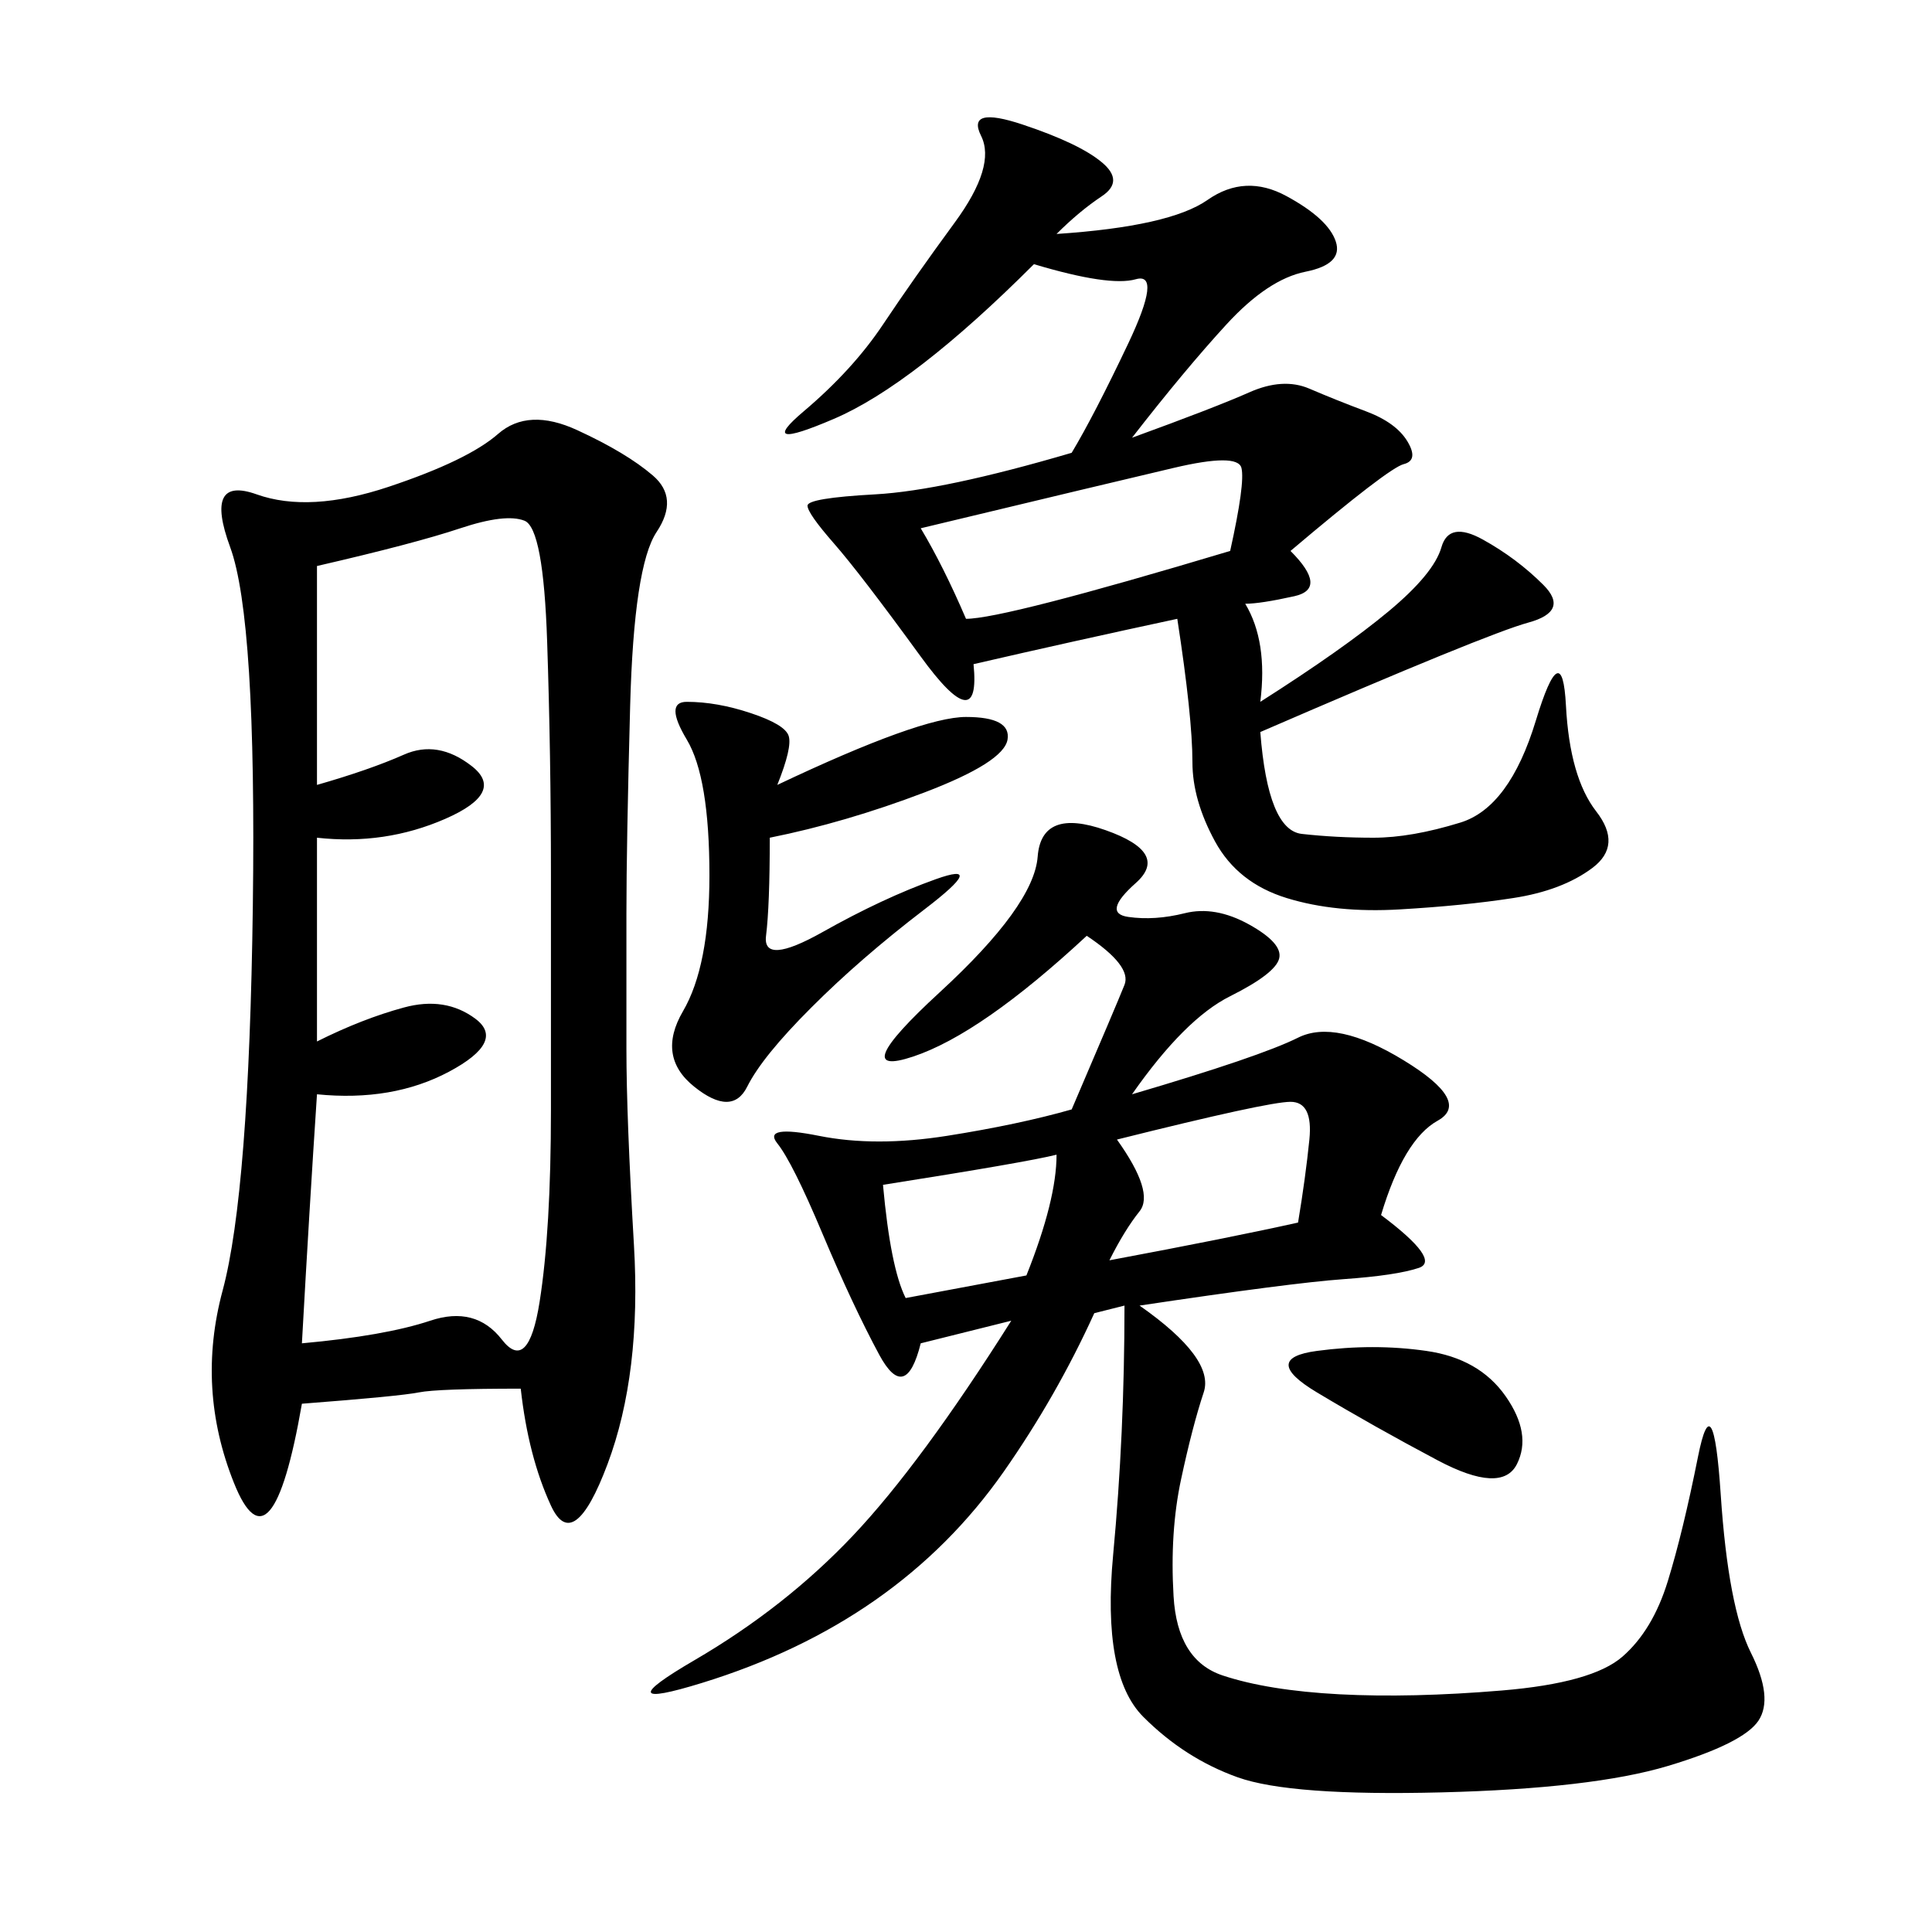 <svg xmlns="http://www.w3.org/2000/svg" xmlns:xlink="http://www.w3.org/1999/xlink" width="300" height="300"><path d="M80.86 215.63Q67.97 215.63 65.04 216.21Q62.11 216.80 46.88 217.97L46.88 217.97Q42.19 244.92 36.33 230.27Q30.47 215.63 34.57 200.39Q38.67 185.16 39.26 140.63Q39.84 96.09 35.74 84.96Q31.64 73.83 39.84 76.76Q48.05 79.69 60.35 75.59Q72.66 71.48 77.34 67.38Q82.03 63.28 89.65 66.80Q97.27 70.31 101.37 73.83Q105.47 77.34 101.95 82.62Q98.44 87.89 97.85 109.57Q97.27 131.25 97.27 141.80L97.27 141.80L97.27 162.89Q97.27 173.44 98.44 193.36Q99.61 213.28 94.34 227.34Q89.06 241.41 85.55 233.79Q82.03 226.17 80.86 215.63L80.86 215.63ZM175.78 169.92Q195.70 164.06 201.56 161.13Q207.42 158.20 217.97 164.65Q228.52 171.09 223.24 174.02Q217.97 176.95 214.45 188.67L214.45 188.67Q223.83 195.70 220.31 196.88Q216.80 198.05 208.59 198.63Q200.39 199.22 176.95 202.73L176.95 202.73Q188.67 210.94 186.91 216.21Q185.16 221.48 183.40 229.69Q181.64 237.89 182.23 247.85Q182.81 257.81 189.84 260.16Q196.88 262.50 208.01 263.09Q219.14 263.67 233.20 262.50Q247.27 261.33 251.95 257.23Q256.64 253.13 258.98 245.51Q261.33 237.89 263.67 226.17Q266.02 214.45 267.19 232.03Q268.36 249.61 271.88 256.64Q275.39 263.67 273.05 267.19Q270.70 270.70 258.98 274.22Q247.27 277.73 223.83 278.32Q200.39 278.91 192.19 275.98Q183.98 273.05 177.54 266.60Q171.09 260.16 172.85 241.41Q174.61 222.66 174.61 202.73L174.61 202.73L169.92 203.91Q164.06 216.80 155.86 228.52Q147.66 240.23 135.94 248.44Q124.22 256.64 108.98 261.33Q93.75 266.02 107.81 257.81Q121.88 249.61 132.42 238.48Q142.97 227.34 157.03 205.08L157.03 205.08L142.97 208.59Q140.63 217.97 136.52 210.35Q132.42 202.73 127.73 191.60Q123.05 180.47 120.70 177.54Q118.36 174.61 127.15 176.37Q135.94 178.13 147.07 176.37Q158.20 174.61 166.41 172.27L166.41 172.27Q173.44 155.86 174.61 152.93Q175.78 150 168.75 145.31L168.75 145.31Q152.34 160.55 141.80 164.06Q131.25 167.58 145.90 154.10Q160.55 140.63 161.13 133.01Q161.72 125.39 171.68 128.91Q181.64 132.42 176.37 137.11Q171.09 141.80 175.20 142.38Q179.30 142.97 183.98 141.80Q188.67 140.63 193.95 143.55Q199.22 146.48 198.63 148.83Q198.05 151.17 191.02 154.69Q183.98 158.20 175.78 169.92L175.78 169.92ZM164.06 36.33Q181.64 35.16 187.50 31.05Q193.36 26.95 199.80 30.47Q206.25 33.98 207.42 37.50Q208.59 41.02 202.73 42.19Q196.88 43.36 190.43 50.39Q183.98 57.42 175.78 67.97L175.78 67.97Q188.67 63.28 193.95 60.94Q199.22 58.59 203.32 60.35Q207.42 62.11 212.11 63.87Q216.80 65.63 218.55 68.55Q220.31 71.48 217.97 72.07Q215.63 72.66 200.39 85.55L200.39 85.55Q206.25 91.41 200.98 92.58Q195.70 93.75 193.36 93.75L193.36 93.75Q196.88 99.61 195.70 108.98L195.70 108.98Q208.59 100.78 215.63 94.92Q222.66 89.06 223.83 84.96Q225 80.86 230.27 83.79Q235.55 86.72 239.65 90.82Q243.75 94.92 237.30 96.68Q230.86 98.44 195.70 113.67L195.70 113.67Q196.88 128.91 202.15 129.49Q207.42 130.08 213.28 130.08L213.28 130.08Q219.14 130.08 226.76 127.73Q234.38 125.39 238.48 111.91Q242.58 98.44 243.16 109.57Q243.75 120.70 247.85 125.98Q251.95 131.25 247.27 134.77Q242.58 138.28 234.96 139.45Q227.34 140.63 217.38 141.21Q207.42 141.80 199.80 139.45Q192.19 137.11 188.67 130.66Q185.16 124.22 185.16 118.36L185.16 118.36Q185.16 111.33 182.81 96.09L182.81 96.09Q166.41 99.61 151.17 103.13L151.17 103.13Q152.34 114.84 142.97 101.95Q133.59 89.06 129.49 84.38Q125.39 79.69 125.39 78.52L125.39 78.52Q125.39 77.34 135.94 76.76Q146.48 76.17 166.41 70.31L166.41 70.31Q169.92 64.45 175.20 53.32Q180.47 42.19 176.37 43.36Q172.27 44.53 160.55 41.02L160.55 41.02Q141.80 59.77 129.49 65.04Q117.19 70.31 124.80 63.87Q132.42 57.42 137.11 50.39Q141.80 43.36 148.24 34.57Q154.69 25.78 152.34 21.09Q150 16.41 158.79 19.34Q167.58 22.27 171.09 25.20Q174.61 28.13 171.09 30.47Q167.58 32.81 164.06 36.33L164.06 36.33ZM49.22 161.72Q56.25 158.20 62.70 156.45Q69.14 154.69 73.83 158.20Q78.52 161.72 69.73 166.41Q60.94 171.09 49.22 169.92L49.22 169.92Q48.05 187.50 46.88 208.59L46.88 208.59Q59.77 207.42 66.80 205.08Q73.83 202.73 77.93 208.01Q82.03 213.28 83.79 202.15Q85.55 191.02 85.55 172.27L85.55 172.27L85.55 135.94Q85.55 117.19 84.96 99.61Q84.38 82.03 81.45 80.86Q78.52 79.69 71.48 82.03Q64.45 84.38 49.22 87.89L49.22 87.89L49.22 121.88Q57.42 119.53 62.70 117.19Q67.97 114.84 73.24 118.95Q78.52 123.05 69.14 127.15Q59.77 131.25 49.22 130.08L49.22 130.08L49.22 161.72ZM119.53 130.08Q119.53 140.63 118.95 145.31Q118.36 150 127.73 144.73Q137.11 139.45 145.31 136.52Q153.52 133.59 143.55 141.21Q133.59 148.83 125.98 156.45Q118.36 164.06 116.02 168.75Q113.67 173.44 107.81 168.75Q101.95 164.06 106.05 157.03Q110.16 150 110.16 135.94L110.16 135.94Q110.16 120.70 106.64 114.84Q103.13 108.98 106.64 108.98L106.64 108.98Q111.33 108.98 116.60 110.74Q121.88 112.50 122.46 114.26Q123.05 116.02 120.70 121.88L120.70 121.88Q142.97 111.33 150 111.33L150 111.33Q157.03 111.33 156.45 114.84Q155.86 118.36 143.55 123.05Q131.25 127.73 119.53 130.08L119.53 130.08ZM142.97 82.03Q146.48 87.89 150 96.09L150 96.09Q155.86 96.09 191.02 85.55L191.02 85.55Q193.36 75 192.77 72.66Q192.19 70.31 182.23 72.66Q172.27 75 142.97 82.03L142.97 82.03ZM173.44 176.95Q179.30 185.16 176.95 188.09Q174.61 191.02 172.27 195.70L172.27 195.70Q191.02 192.19 201.56 189.84L201.56 189.84Q202.73 182.81 203.32 176.95Q203.91 171.09 200.39 171.09L200.39 171.09Q196.88 171.09 173.44 176.95L173.44 176.95ZM221.48 209.77Q229.69 210.94 233.79 216.80Q237.89 222.66 235.55 227.34Q233.20 232.03 223.24 226.76Q213.28 221.48 204.49 216.21Q195.70 210.94 204.49 209.77Q213.28 208.59 221.48 209.77L221.48 209.77ZM137.11 183.98Q138.28 196.88 140.63 201.56L140.63 201.56L159.38 198.05Q164.06 186.33 164.06 179.30L164.06 179.30Q159.38 180.47 137.11 183.98L137.11 183.98Z"/></svg>
